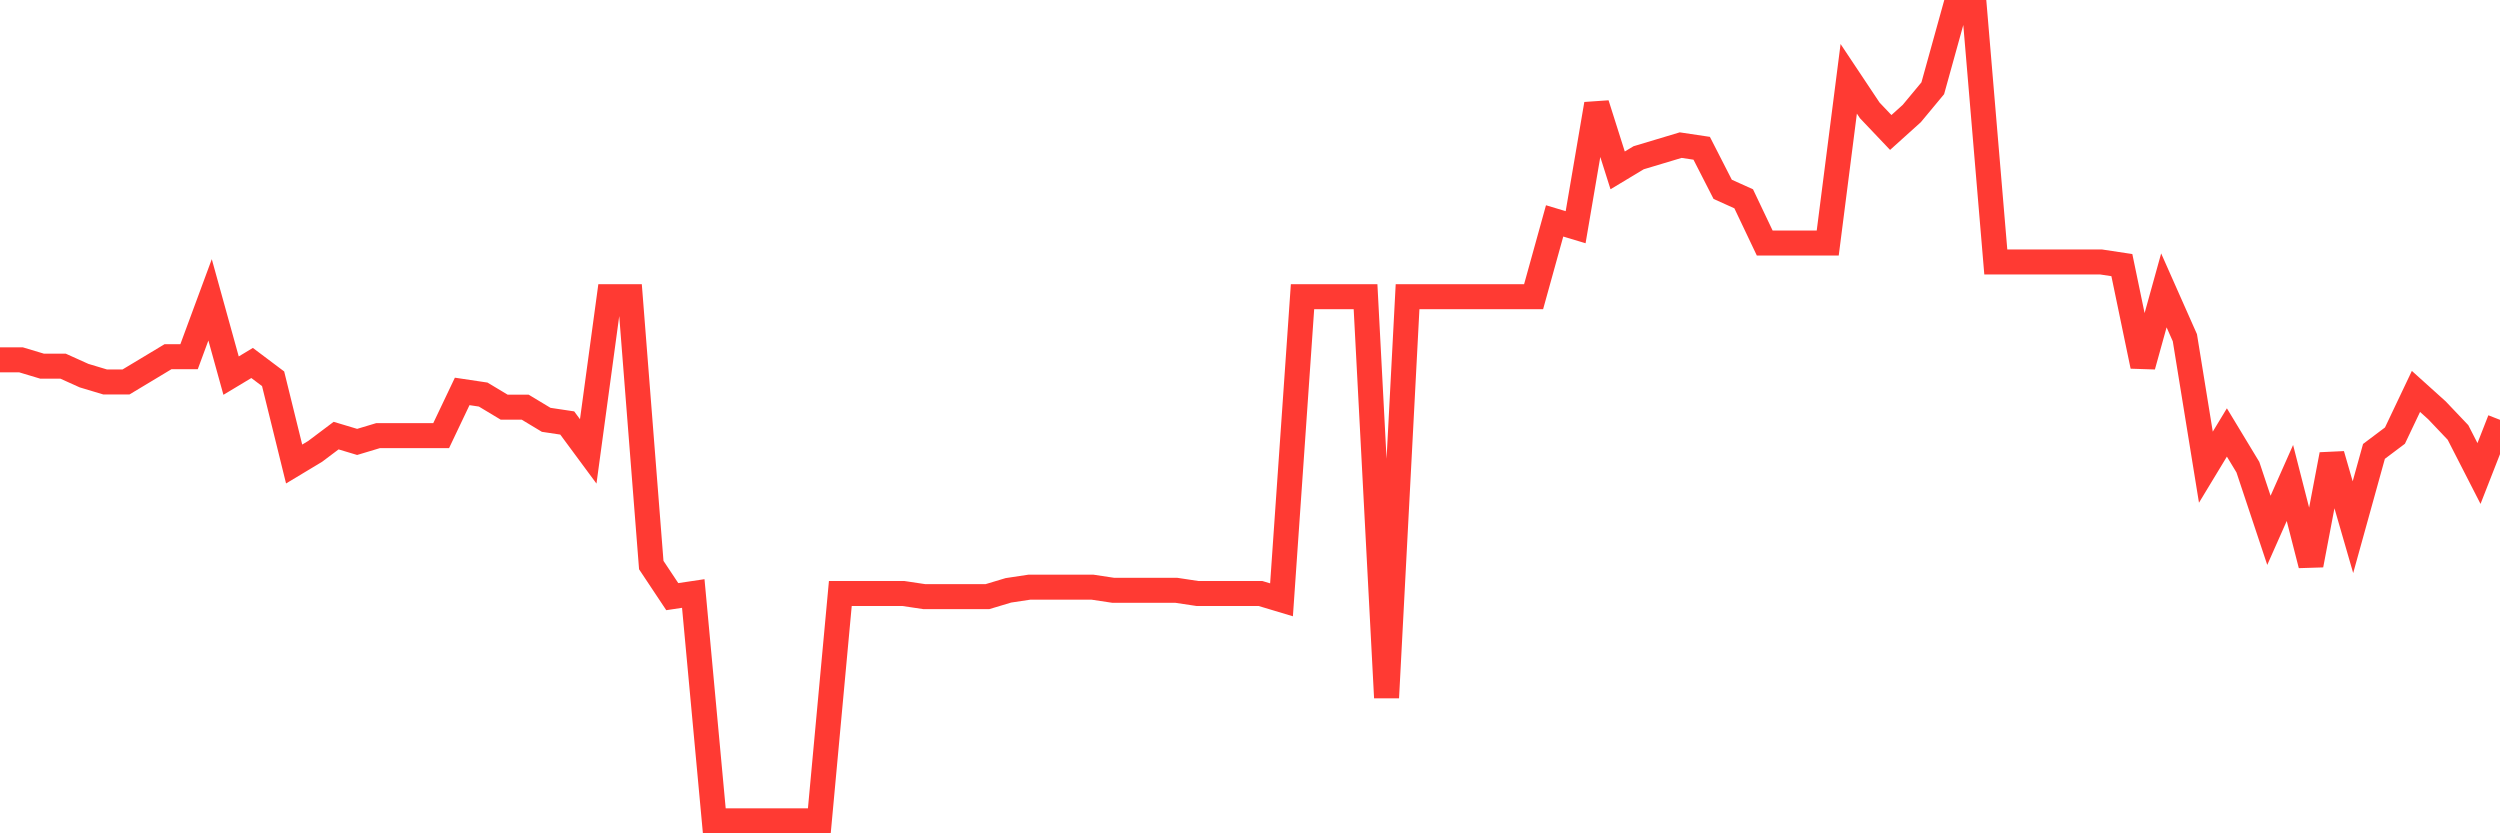 <svg
  xmlns="http://www.w3.org/2000/svg"
  xmlns:xlink="http://www.w3.org/1999/xlink"
  width="120"
  height="40"
  viewBox="0 0 120 40"
  preserveAspectRatio="none"
>
  <polyline
    points="0,17.272 1.008,17.272 2.017,17.575 3.025,17.575 4.034,18.03 5.042,18.333 6.05,18.333 7.059,17.727 8.067,17.12 9.076,17.12 10.084,14.392 11.092,18.03 12.101,17.423 13.109,18.181 14.118,22.273 15.126,21.667 16.134,20.909 17.143,21.212 18.151,20.909 19.16,20.909 20.168,20.909 21.176,20.909 22.185,18.788 23.193,18.939 24.202,19.545 25.21,19.545 26.218,20.152 27.227,20.303 28.235,21.667 29.244,14.241 30.252,14.241 31.261,27.123 32.269,28.639 33.277,28.488 34.286,39.4 35.294,39.4 36.303,39.4 37.311,39.4 38.319,39.4 39.328,39.4 40.336,28.488 41.345,28.488 42.353,28.488 43.361,28.488 44.37,28.639 45.378,28.639 46.387,28.639 47.395,28.639 48.403,28.336 49.412,28.184 50.42,28.184 51.429,28.184 52.437,28.184 53.445,28.336 54.454,28.336 55.462,28.336 56.471,28.336 57.479,28.488 58.487,28.488 59.496,28.488 60.504,28.488 61.513,28.791 62.521,14.241 63.529,14.241 64.538,14.241 65.546,14.241 66.555,33.489 67.563,14.241 68.571,14.241 69.58,14.241 70.588,14.241 71.597,14.241 72.605,14.241 73.613,14.241 74.622,10.603 75.63,10.906 76.639,4.995 77.647,8.178 78.655,7.572 79.664,7.269 80.672,6.966 81.681,7.117 82.689,9.088 83.697,9.542 84.706,11.664 85.714,11.664 86.723,11.664 87.731,11.664 88.739,3.783 89.748,5.298 90.756,6.359 91.765,5.45 92.773,4.237 93.782,0.6 94.79,0.6 95.798,12.573 96.807,12.573 97.815,12.573 98.824,12.573 99.832,12.573 100.84,12.573 101.849,12.725 102.857,17.575 103.866,13.938 104.874,16.211 105.882,22.425 106.891,20.758 107.899,22.425 108.908,25.456 109.916,23.183 110.924,27.123 111.933,21.819 112.941,25.305 113.95,21.667 114.958,20.909 115.966,18.788 116.975,19.697 117.983,20.758 118.992,22.728 120,20.152"
    fill="none"
    stroke="#ff3a33"
    stroke-width="1.2"
  >
  </polyline>
</svg>